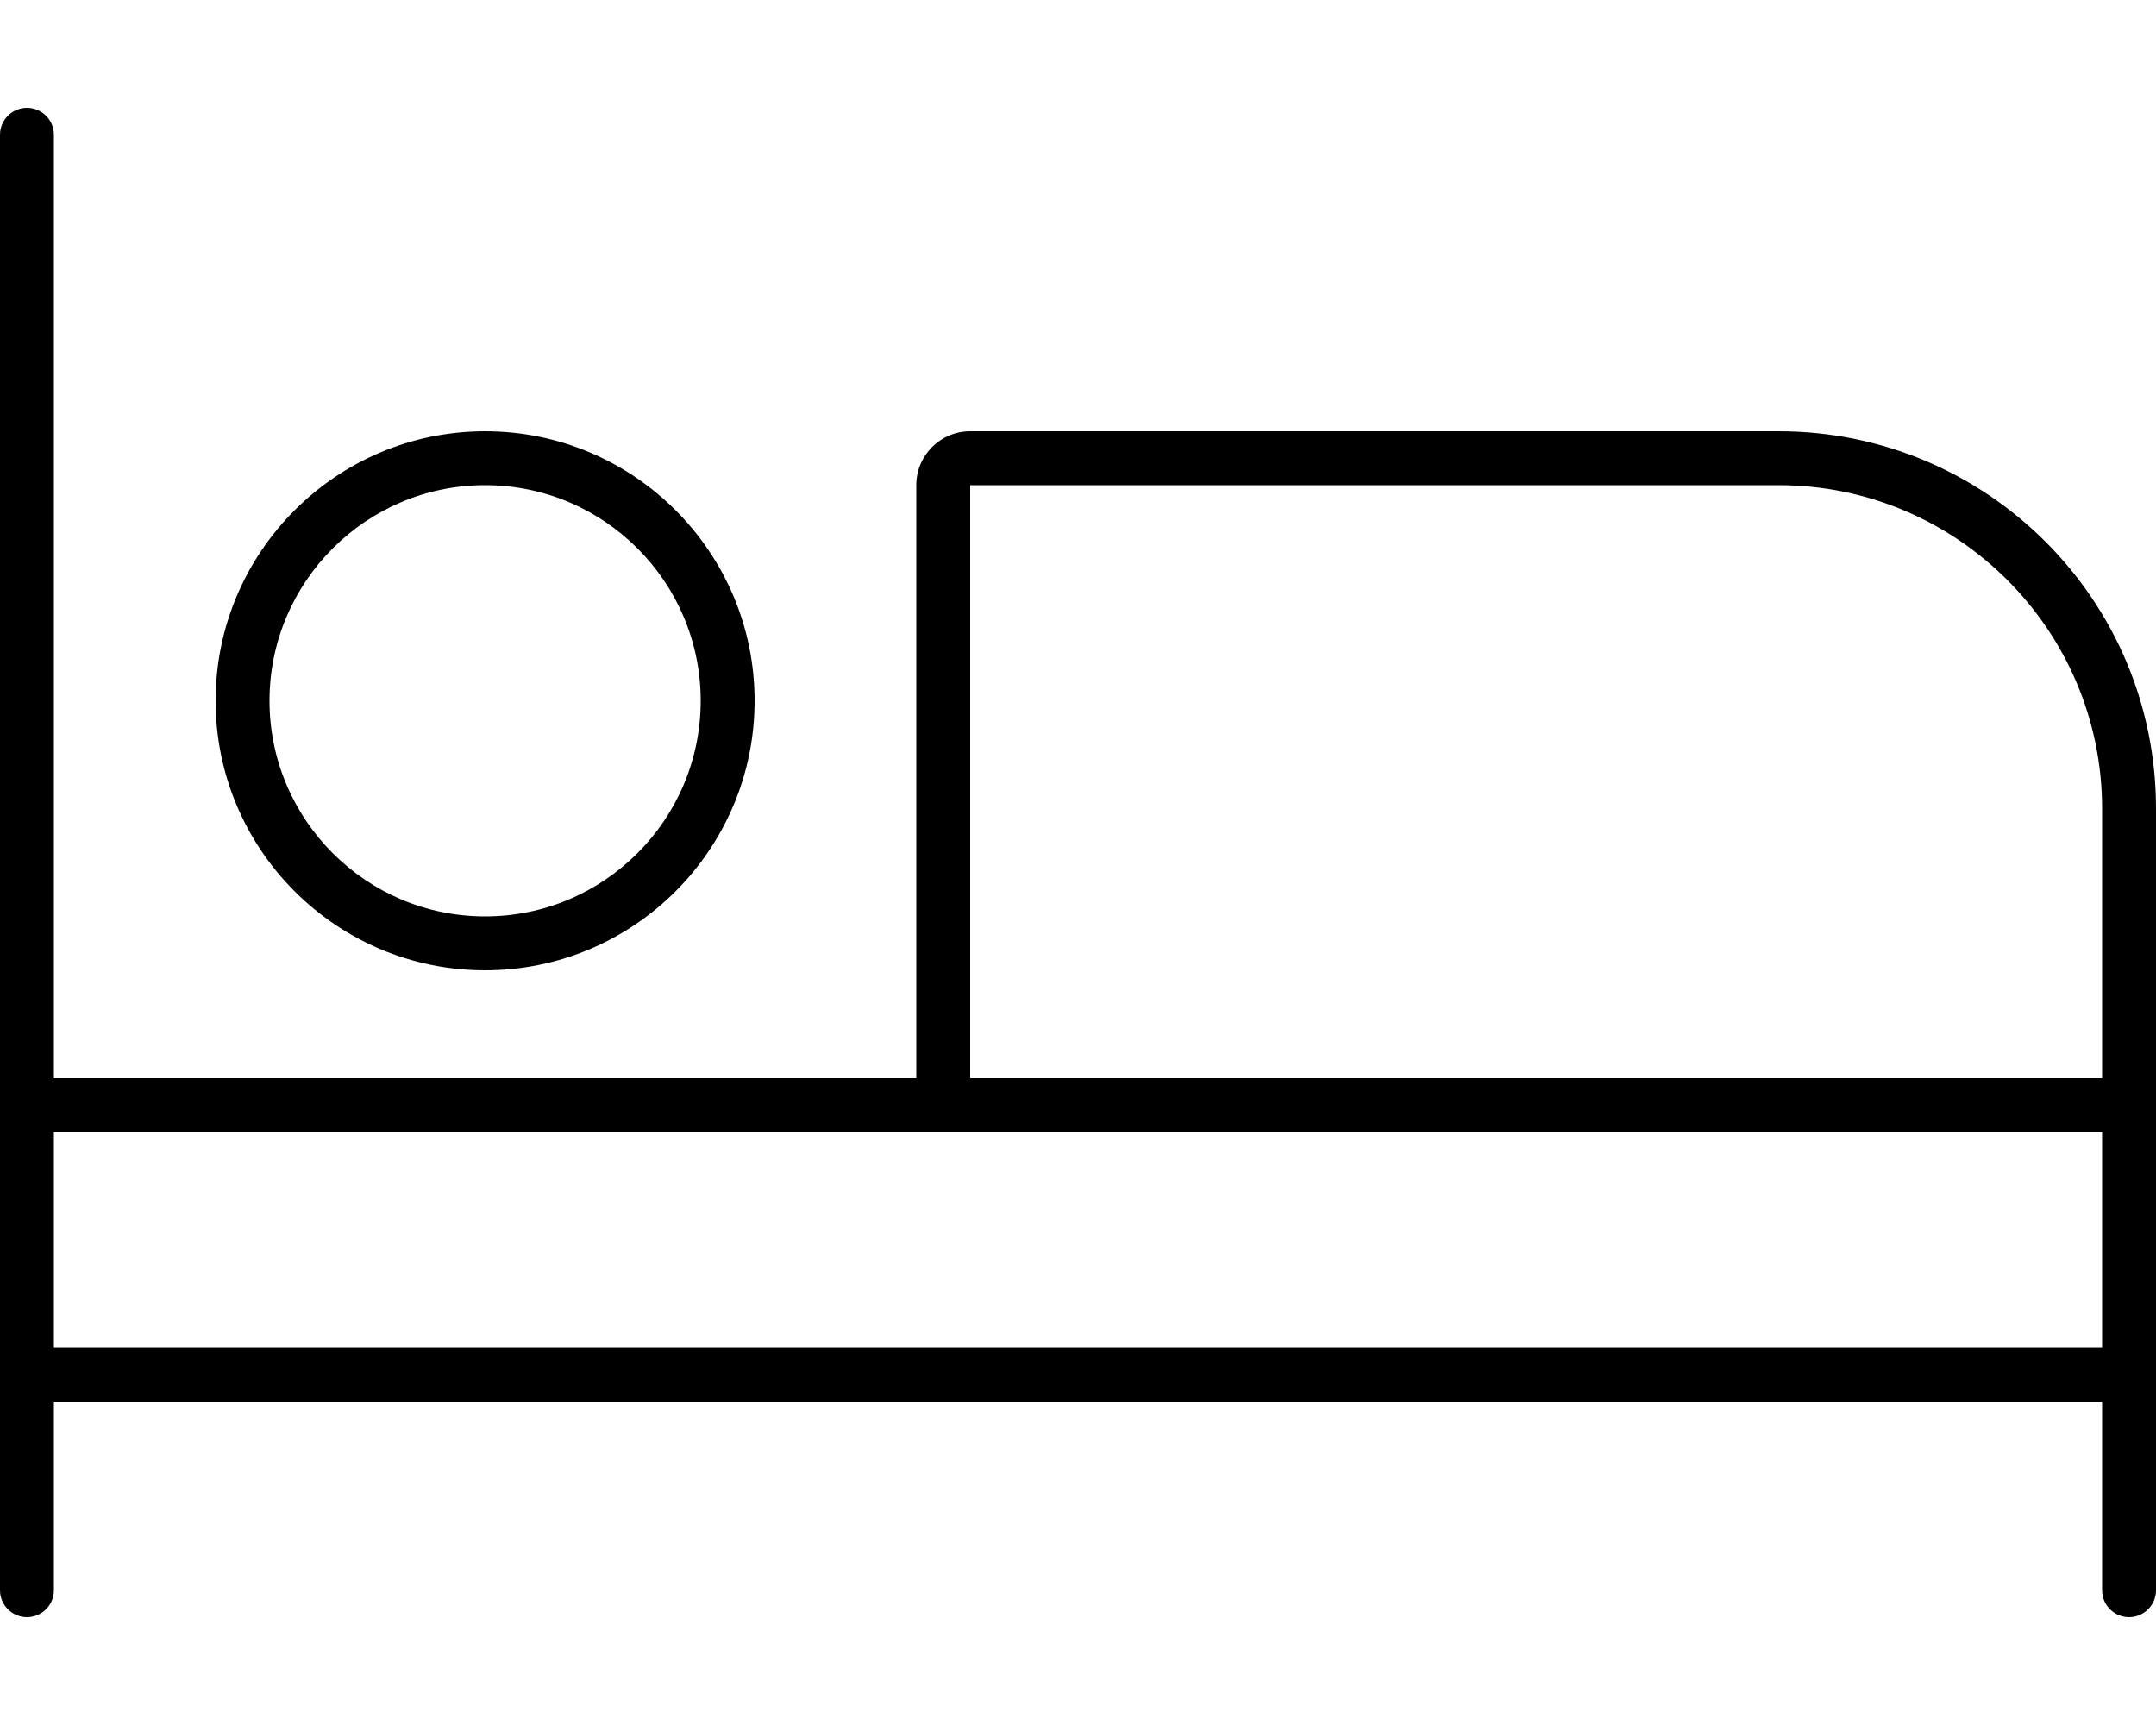 <svg xmlns="http://www.w3.org/2000/svg" viewBox="0 0 640 512"><!-- Font Awesome Pro 6.0.0-alpha2 by @fontawesome - https://fontawesome.com License - https://fontawesome.com/license (Commercial License) --><path d="M528 128H288C279.156 128 272 135.156 272 144V320H16V40C16 35.594 12.422 32 8 32S0 35.594 0 40V472C0 476.406 3.578 480 8 480S16 476.406 16 472V416H624V472C624 476.406 627.578 480 632 480S640 476.406 640 472V240C640 178.125 589.875 128 528 128ZM624 400H16V336H624V400ZM624 320H288V144H528C580.934 144 624 187.064 624 240V320ZM144 288C188.125 288 224 252.125 224 208S188.125 128 144 128S64 163.875 64 208S99.875 288 144 288ZM144 144C179.289 144 208 172.711 208 208S179.289 272 144 272S80 243.289 80 208S108.711 144 144 144Z"/></svg>